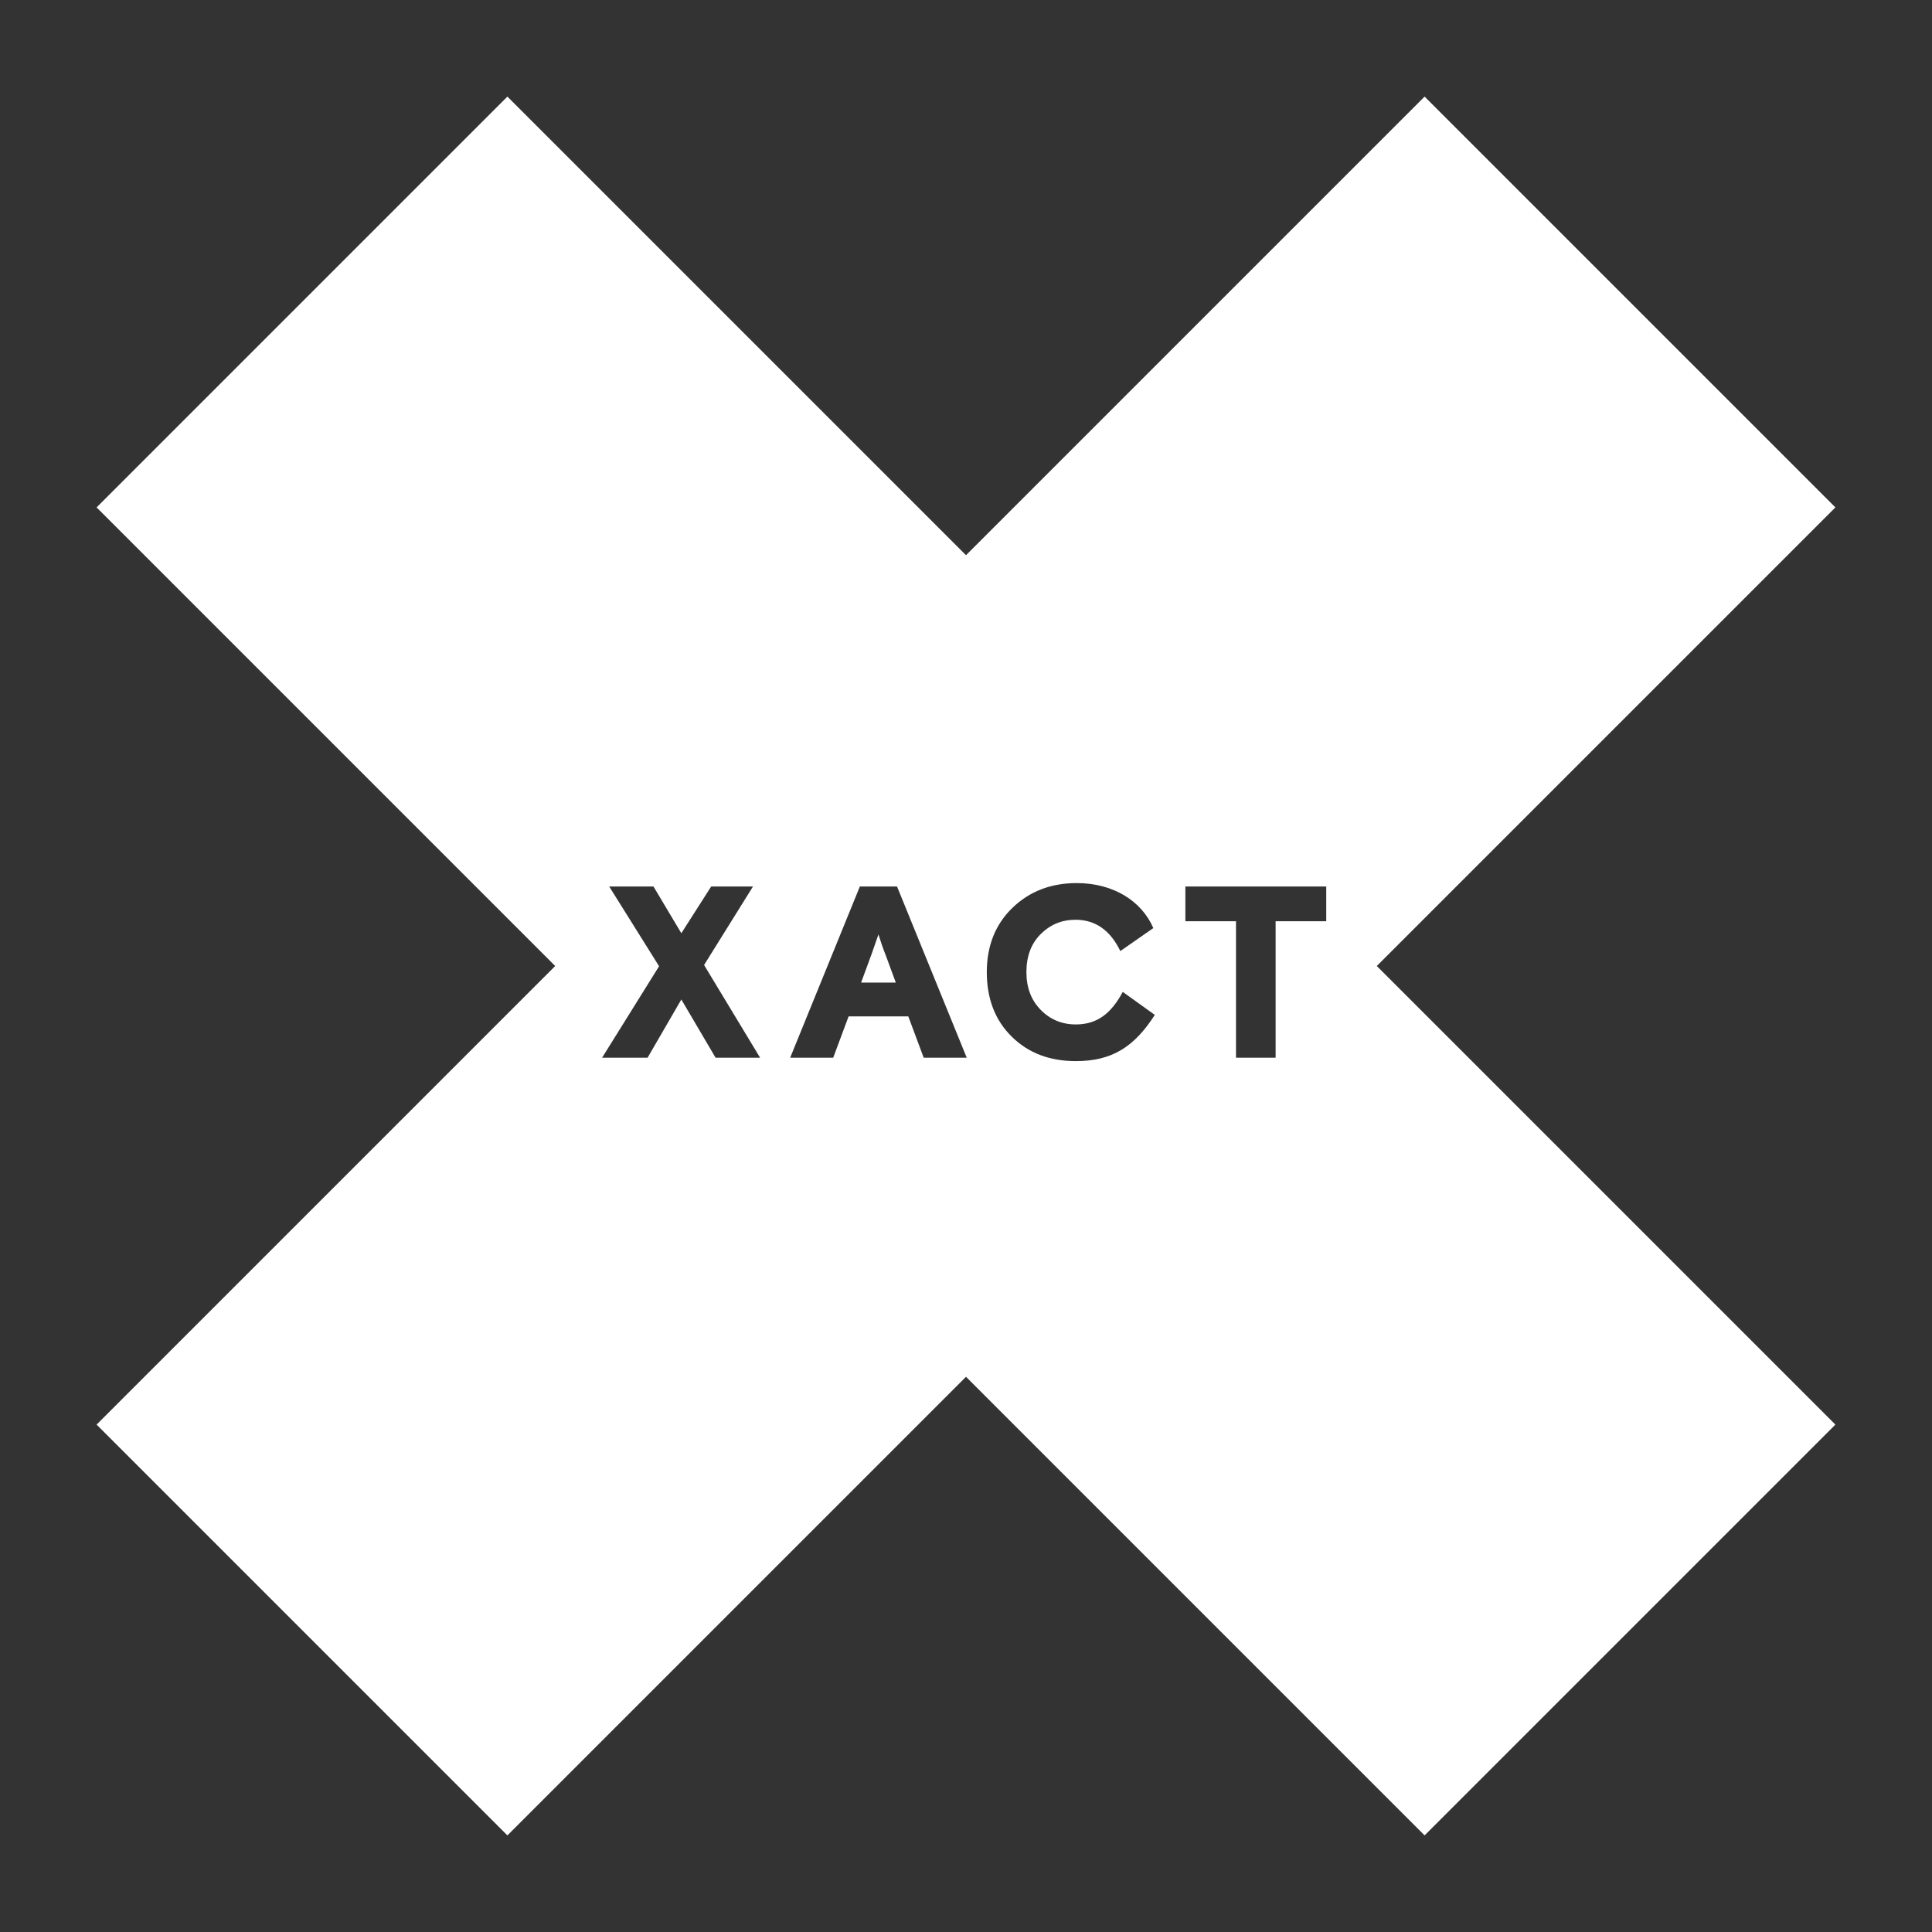 <?xml version="1.0" encoding="utf-8"?>
<!-- Generator: Adobe Illustrator 24.3.0, SVG Export Plug-In . SVG Version: 6.00 Build 0)  -->
<svg version="1.1" id="XACT-Logo-White-" xmlns="http://www.w3.org/2000/svg" xmlns:xlink="http://www.w3.org/1999/xlink" x="0px"
	 y="0px" viewBox="0 0 1200 1200" enable-background="new 0 0 1200 1200" xml:space="preserve">
<rect x="0" y="0" width="1200" height="1200" fill="#333333" stroke="none"/>
<g>
	<path fill="#FFFFFF" d="M545.62,580.396l-4.404,12.607l-6.38,17.314h21.57l-6.38-17.314
		C548.354,588.902,546.987,584.649,545.62,580.396z"/>
	<path fill="#FFFFFF" d="M1140,315.158L884.842,60L600,344.842L315.158,60l0,0L60,315.158L344.842,600L60,884.842L315.158,1140l0,0
		L600,855.158L884.842,1140L1140,884.842L855.158,600L1140,315.158z M444.454,656.95l-21.264-36.15l-20.961,36.15h-28.251
		l35.39-56.808l-30.985-49.518h27.493l17.314,29.012l18.53-29.012h25.975l-30.379,48.76l34.783,57.566H444.454z M573.72,656.95
		l-9.569-25.668h-37.063l-9.566,25.668h-26.735l43.289-106.326h23.088l43.289,106.326H573.72z M668.206,659.077
		c-16.253,0-29.469-5.014-39.797-15.189c-10.331-10.179-15.493-23.543-15.493-40.1c0-16.253,5.317-29.621,15.796-39.797
		c10.633-10.328,23.998-15.493,40.1-15.493c22.631,0,40.251,11.088,47.542,27.948l-20.506,14.277
		c-6.227-12.91-15.493-19.442-27.796-19.442c-8.657,0-15.796,3.04-21.719,8.963c-5.923,5.923-8.812,13.822-8.812,23.544
		c0,9.57,2.889,17.314,8.812,23.392c5.923,6.075,13.213,9.112,21.874,9.112c13.213,0,21.871-6.684,29.164-20.2l19.897,14.277
		C704.507,650.266,690.685,659.077,668.206,659.077z M823.752,572.193H792.31v84.756h-24.607v-84.756h-31.44v-21.57h87.49V572.193z"
		/>
</g>
</svg>
